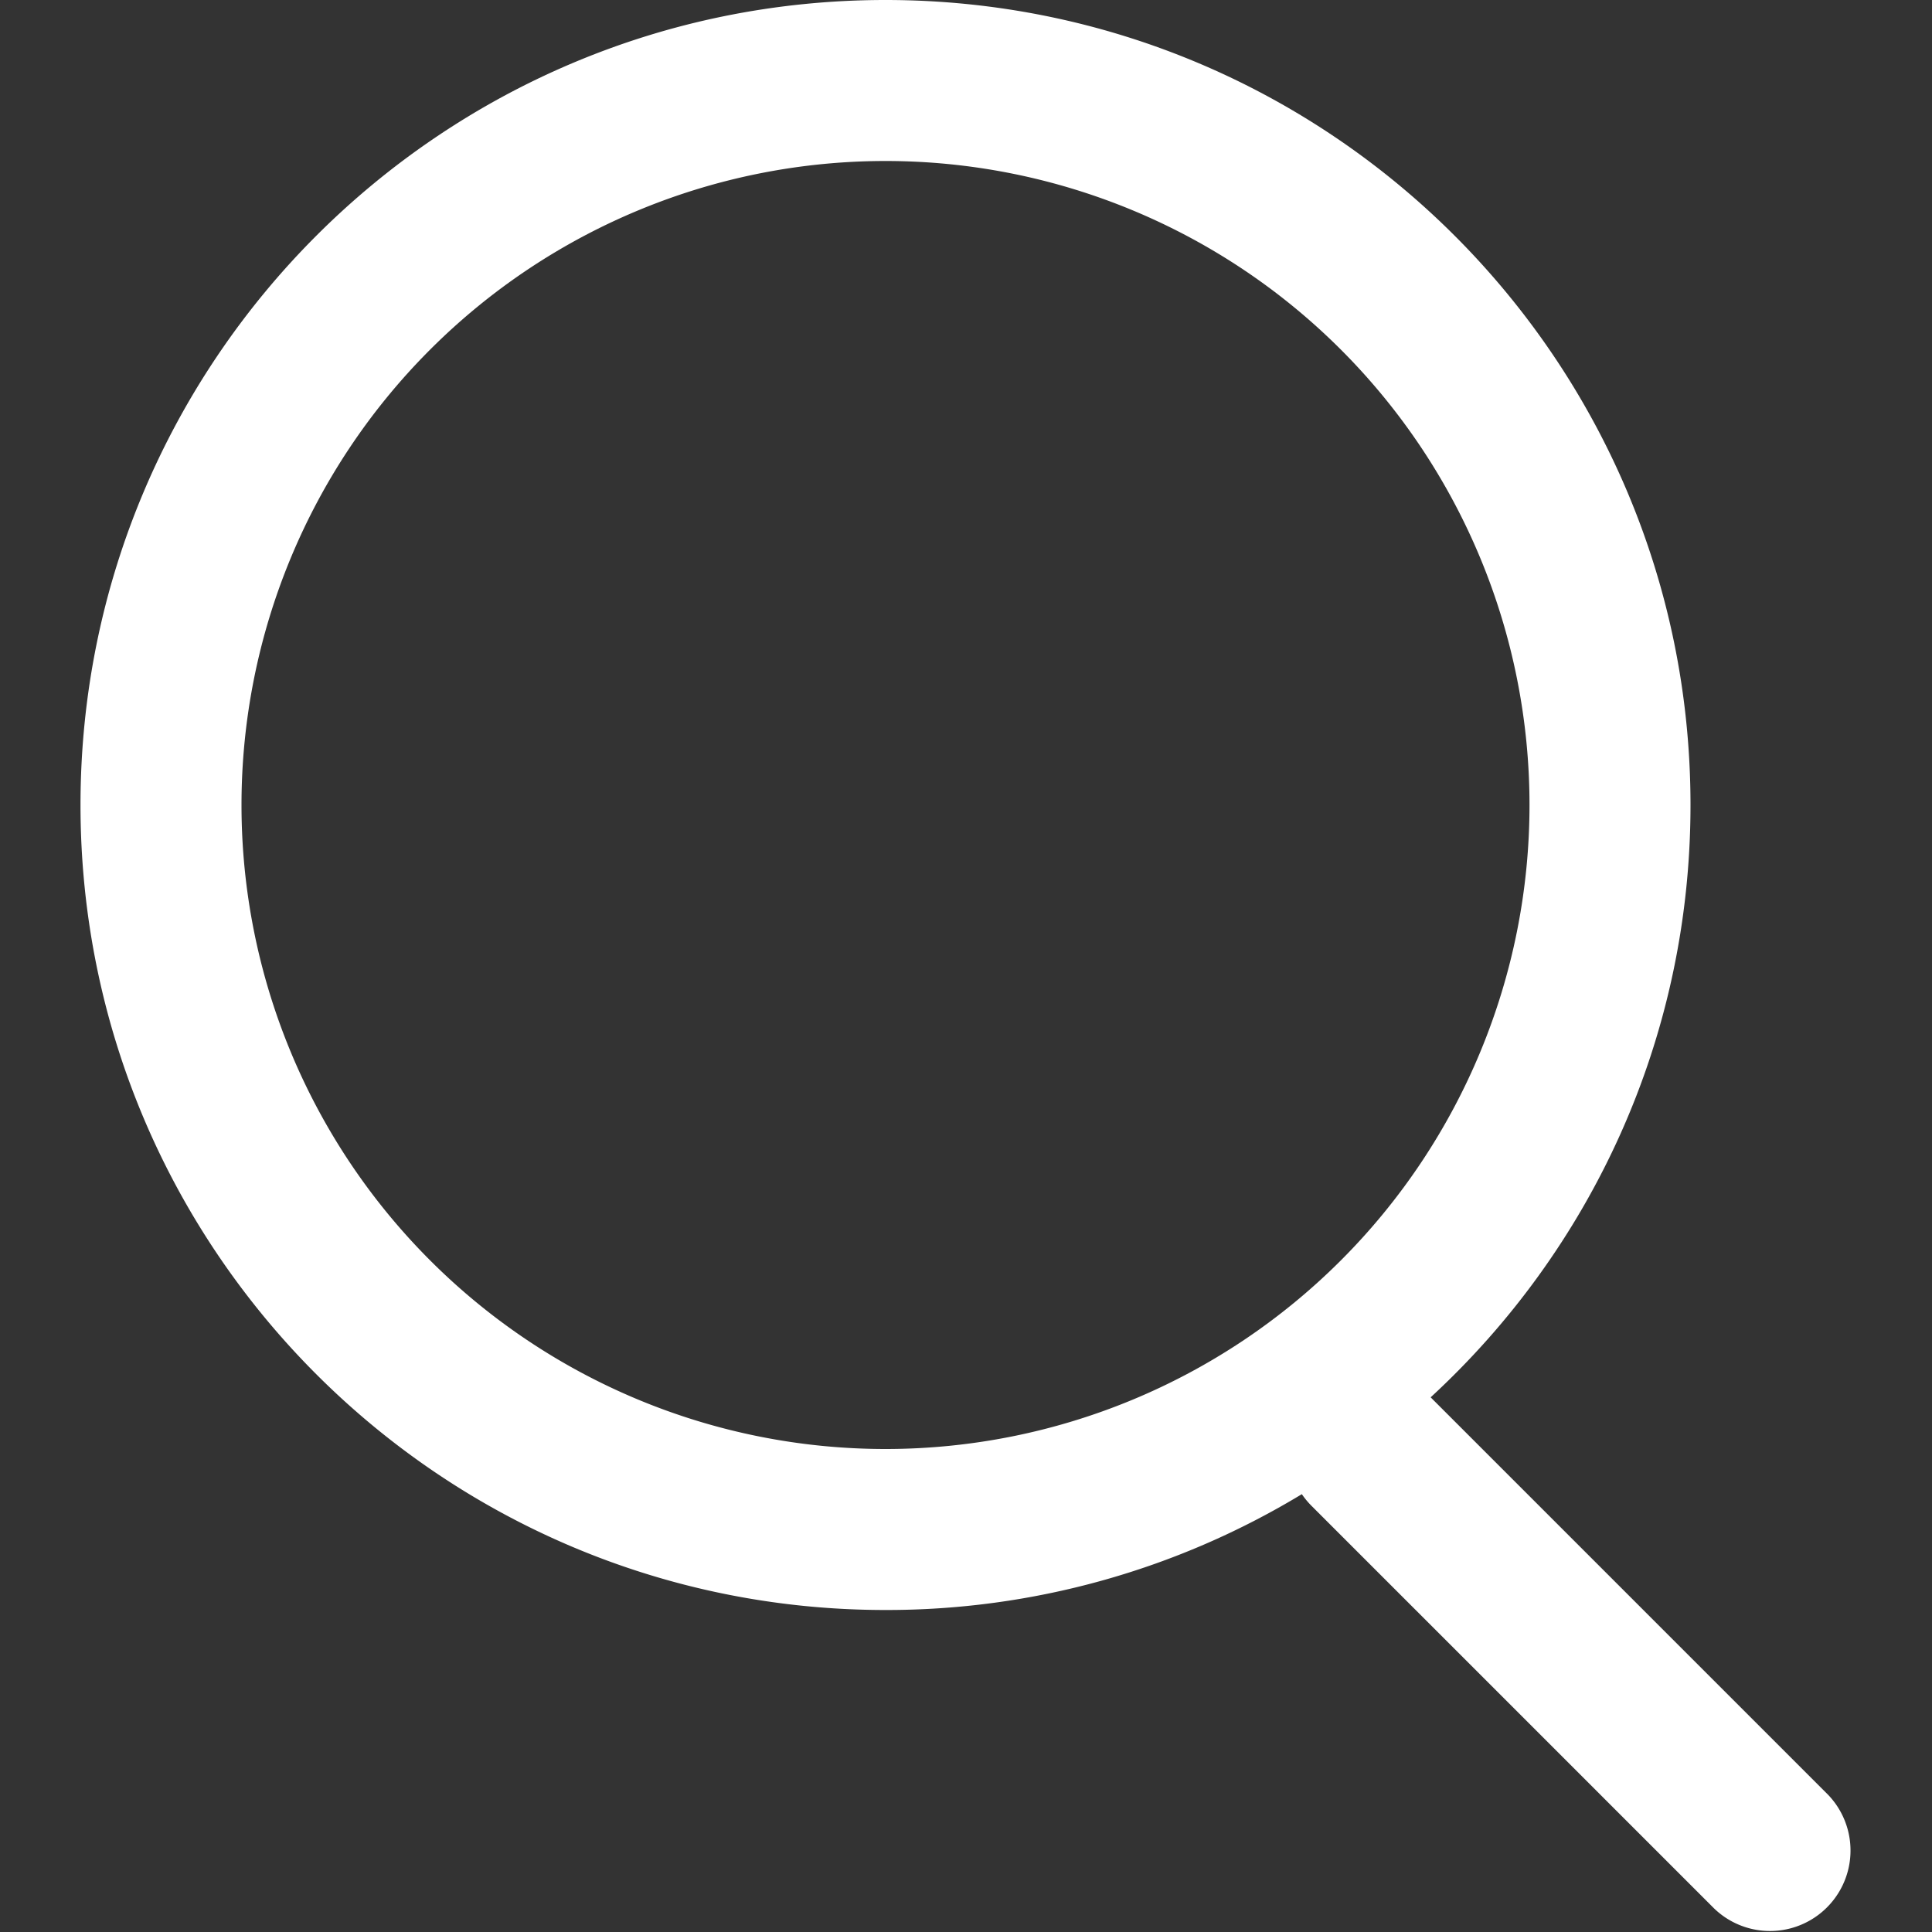 <svg xmlns="http://www.w3.org/2000/svg" width="24" height="24" viewBox="0 0 24 24">
    <rect x="0" y="0" width="24" height="24" fill="#333333" stroke="none"/>
    <path fill="#ffffff" fill-rule="nonzero" d="M17.772 17.358l4.935 4.935a1 1 0 0 1-1.414 1.414l-5-5a1.005 1.005 0 0 1-.121-.146A9.953 9.953 0 0 1 11 20C5.477 20 1 15.523 1 10S5.477 0 11 0s10 4.477 10 10c0 2.91-1.243 5.53-3.228 7.358zM11 18a8 8 0 1 0 0-16 8 8 0 0 0 0 16z"/>
</svg>
